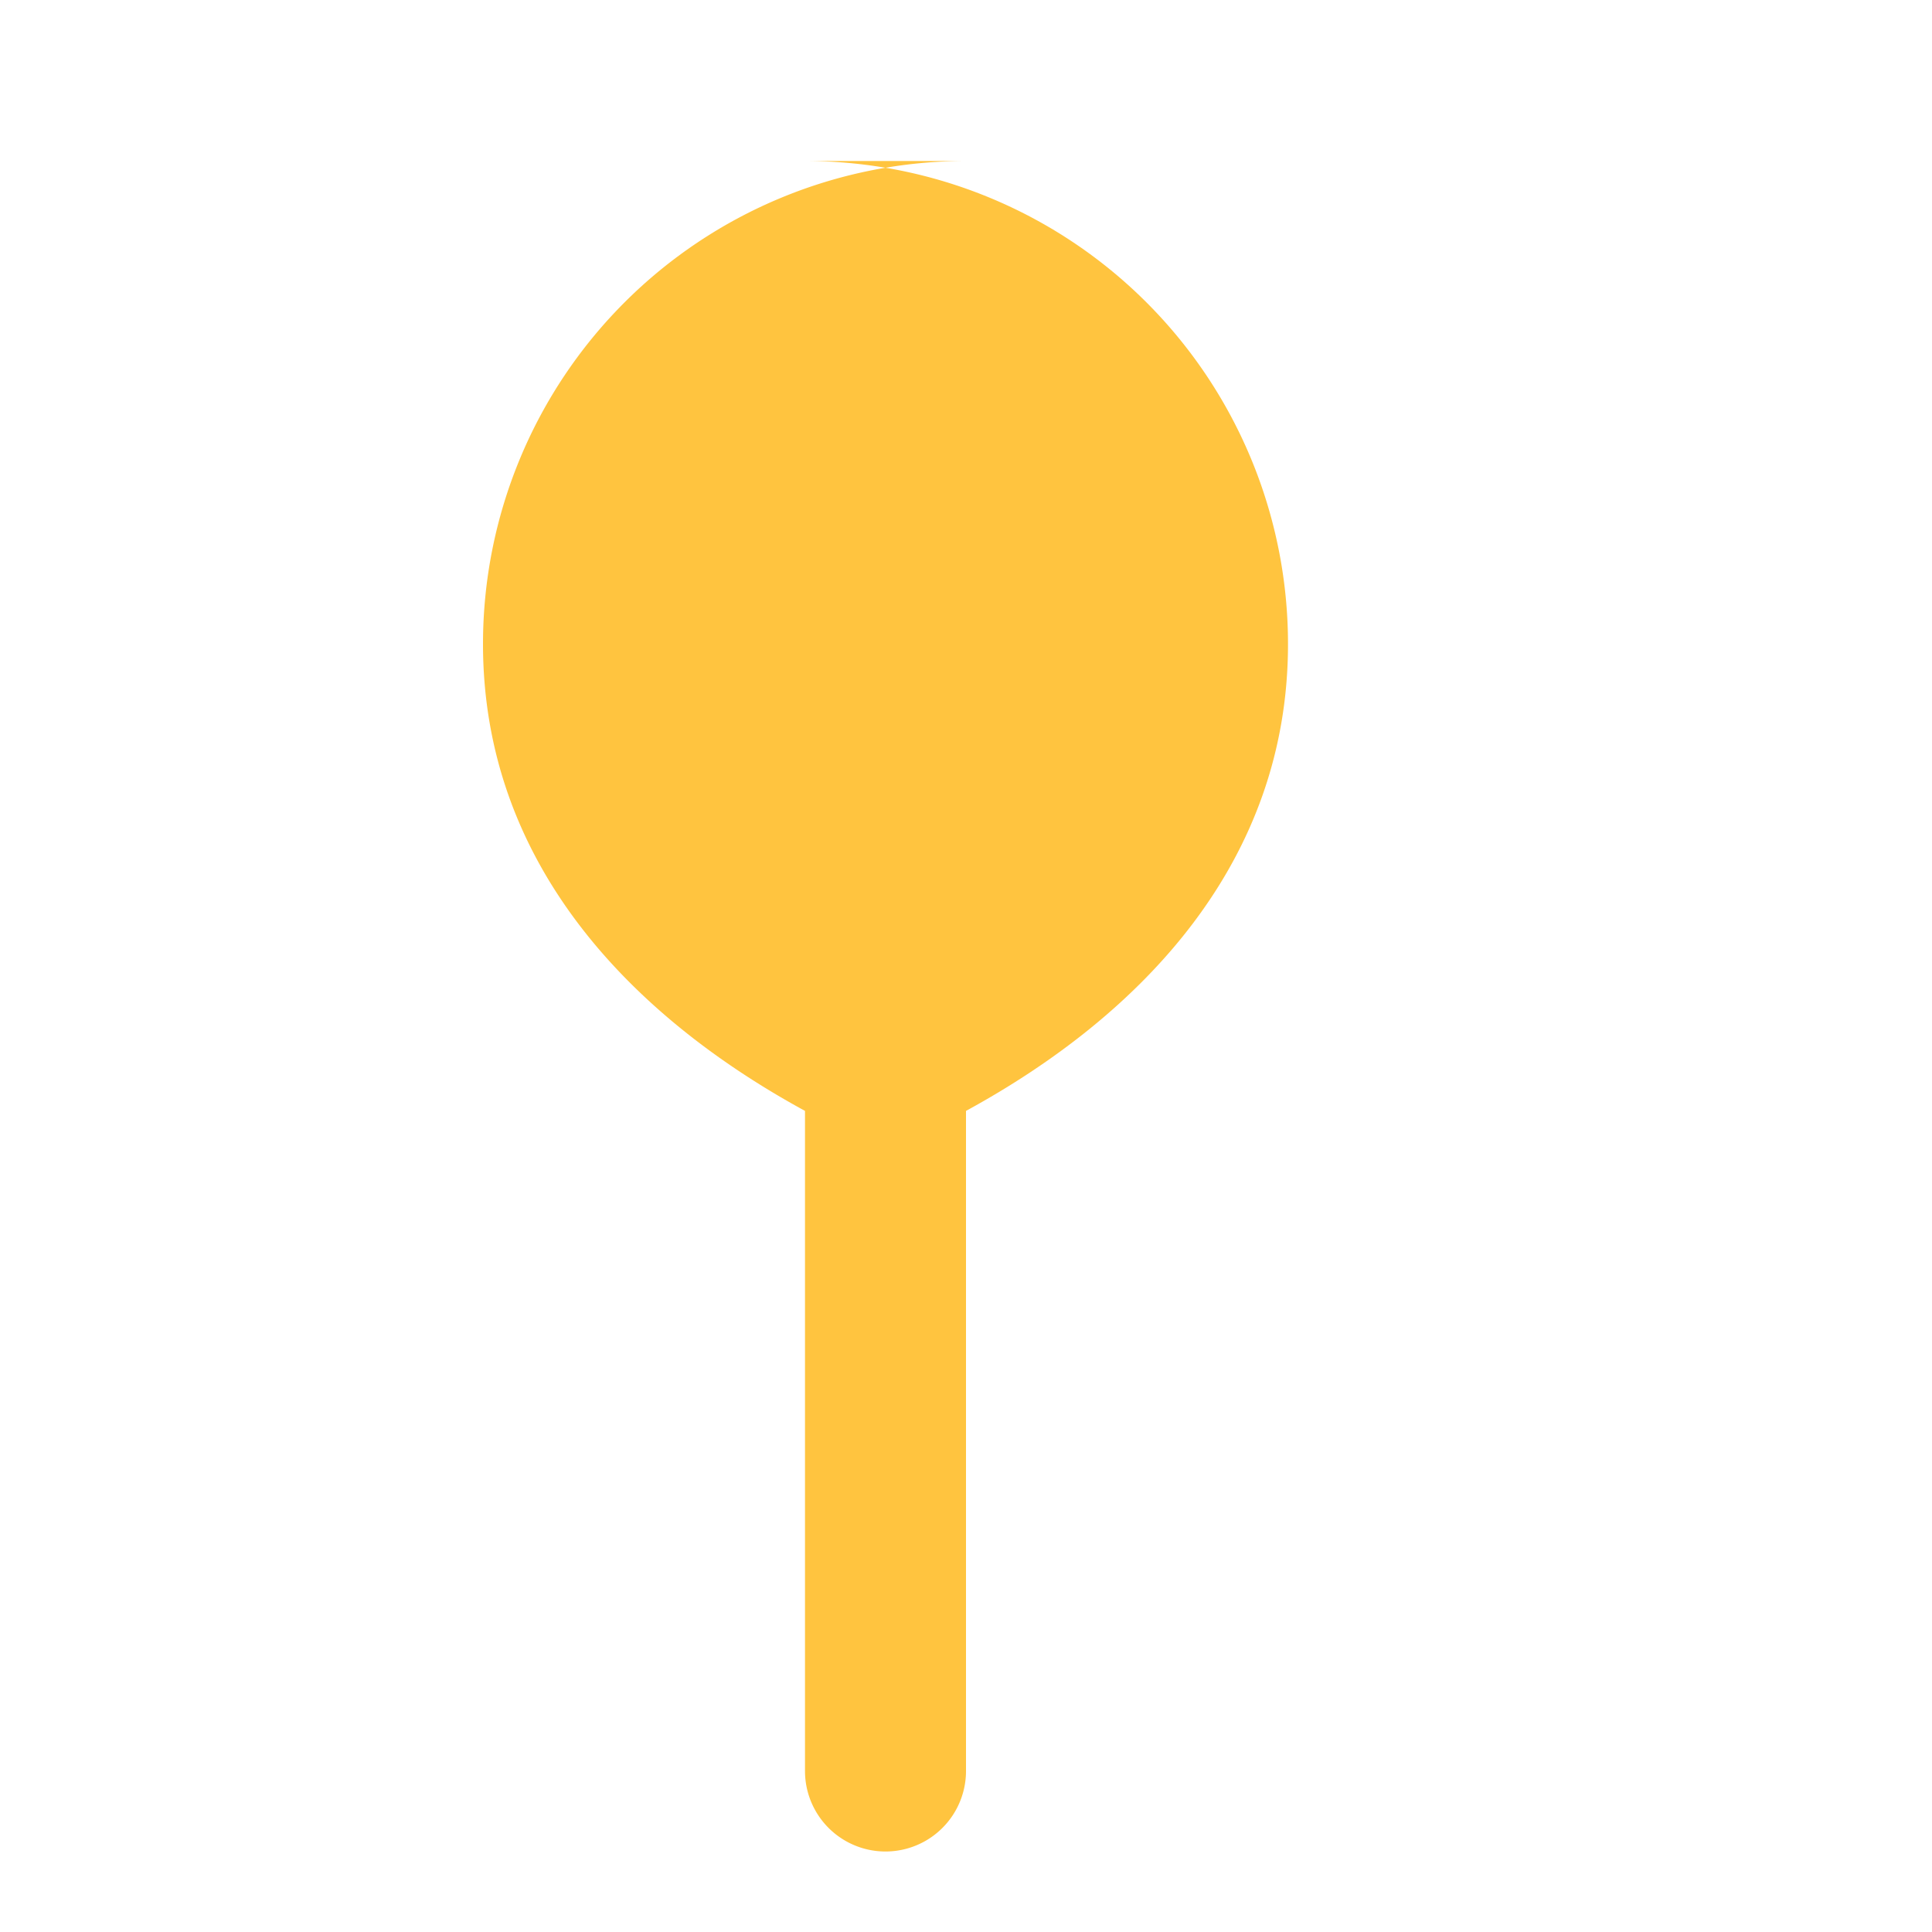 <svg xmlns="http://www.w3.org/2000/svg" width="64" height="64" fill="#ffc43f" viewBox="0 0 24 24">
  <path d="M12 2a6 6 0 0 0-6 6c0 2.7 1.8 4.6 4 5.8V22a1 1 0 0 0 2 0v-8.2c2.2-1.2 4-3.1 4-5.8a6 6 0 0 0-6-6z"></path>
</svg>
